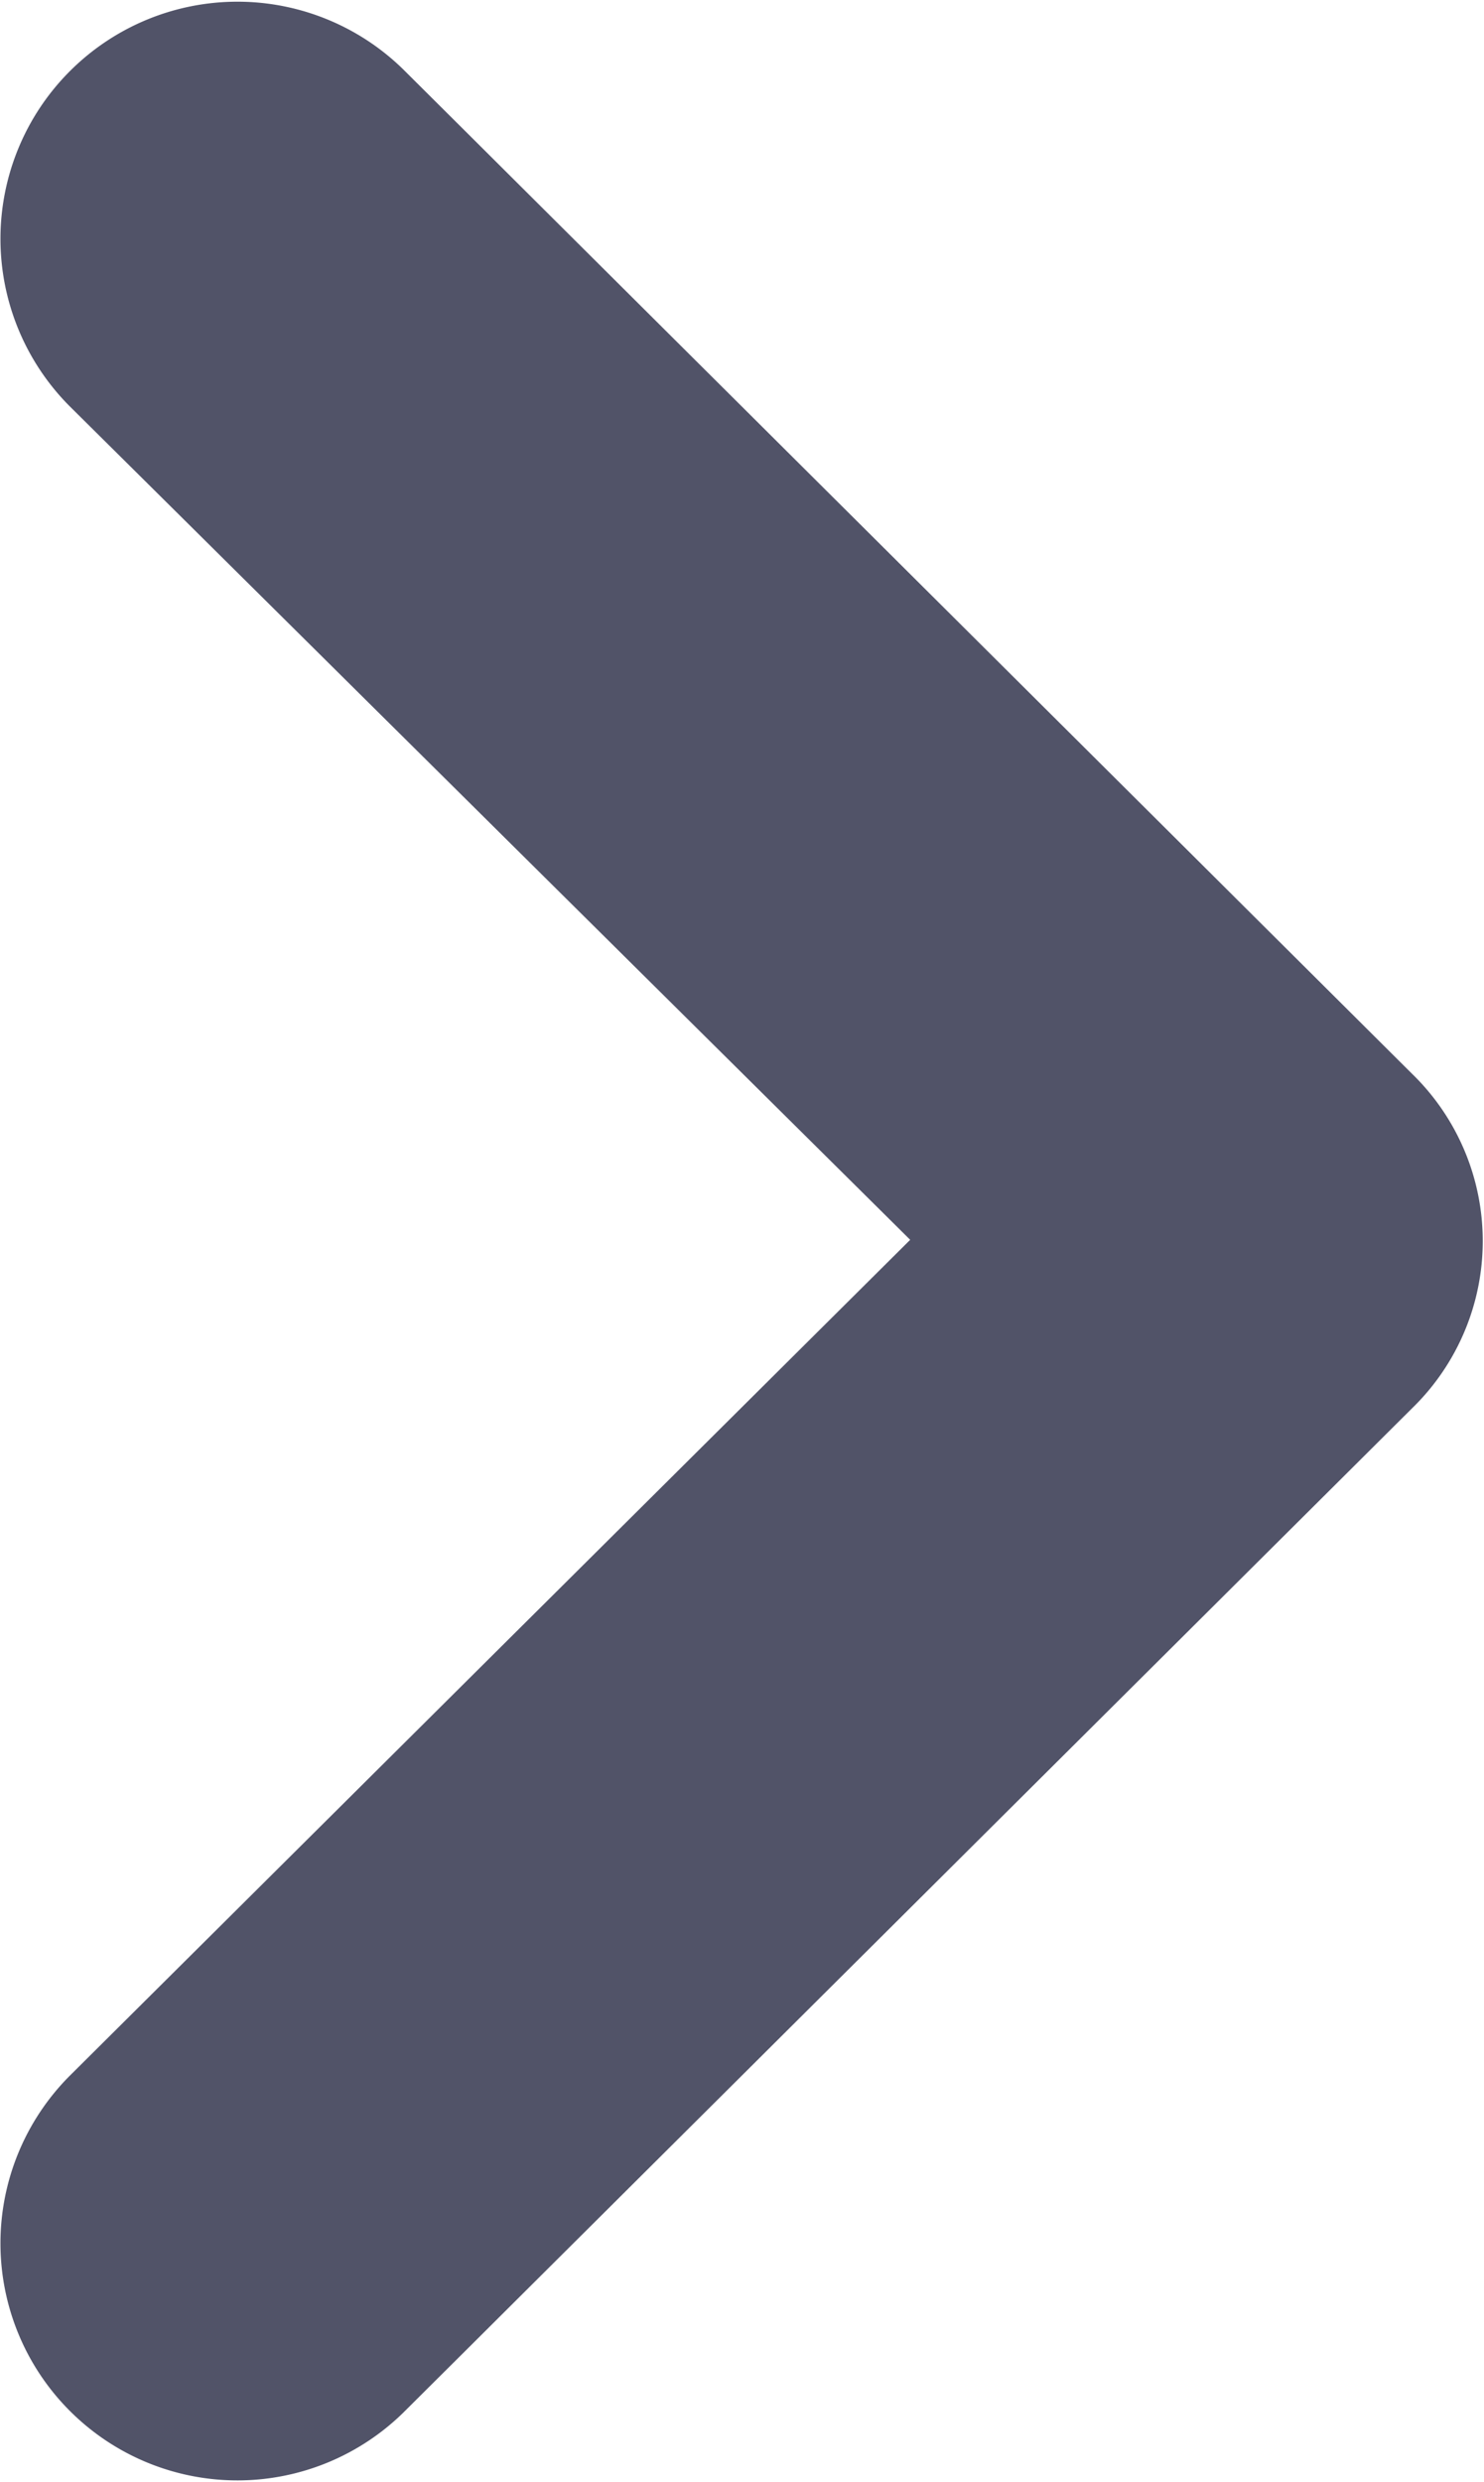 <svg xmlns="http://www.w3.org/2000/svg" width="6" height="10.03" viewBox="0 0 6 10.03">
  <defs>
    <style>
      .cls-1 {
        fill: #515368;
        fill-rule: evenodd;
      }
    </style>
  </defs>
  <path id="diafeiiconimg1" class="cls-1" d="M2036.71,7054.66l-4.07,4.05a0.958,0.958,0,0,1-1.36-1.35l3.4-3.38-3.4-3.37a0.958,0.958,0,1,1,1.36-1.35l4.07,4.05A0.942,0.942,0,0,1,2036.71,7054.66Z" transform="translate(-2031 -7048.97)"/>
</svg>
